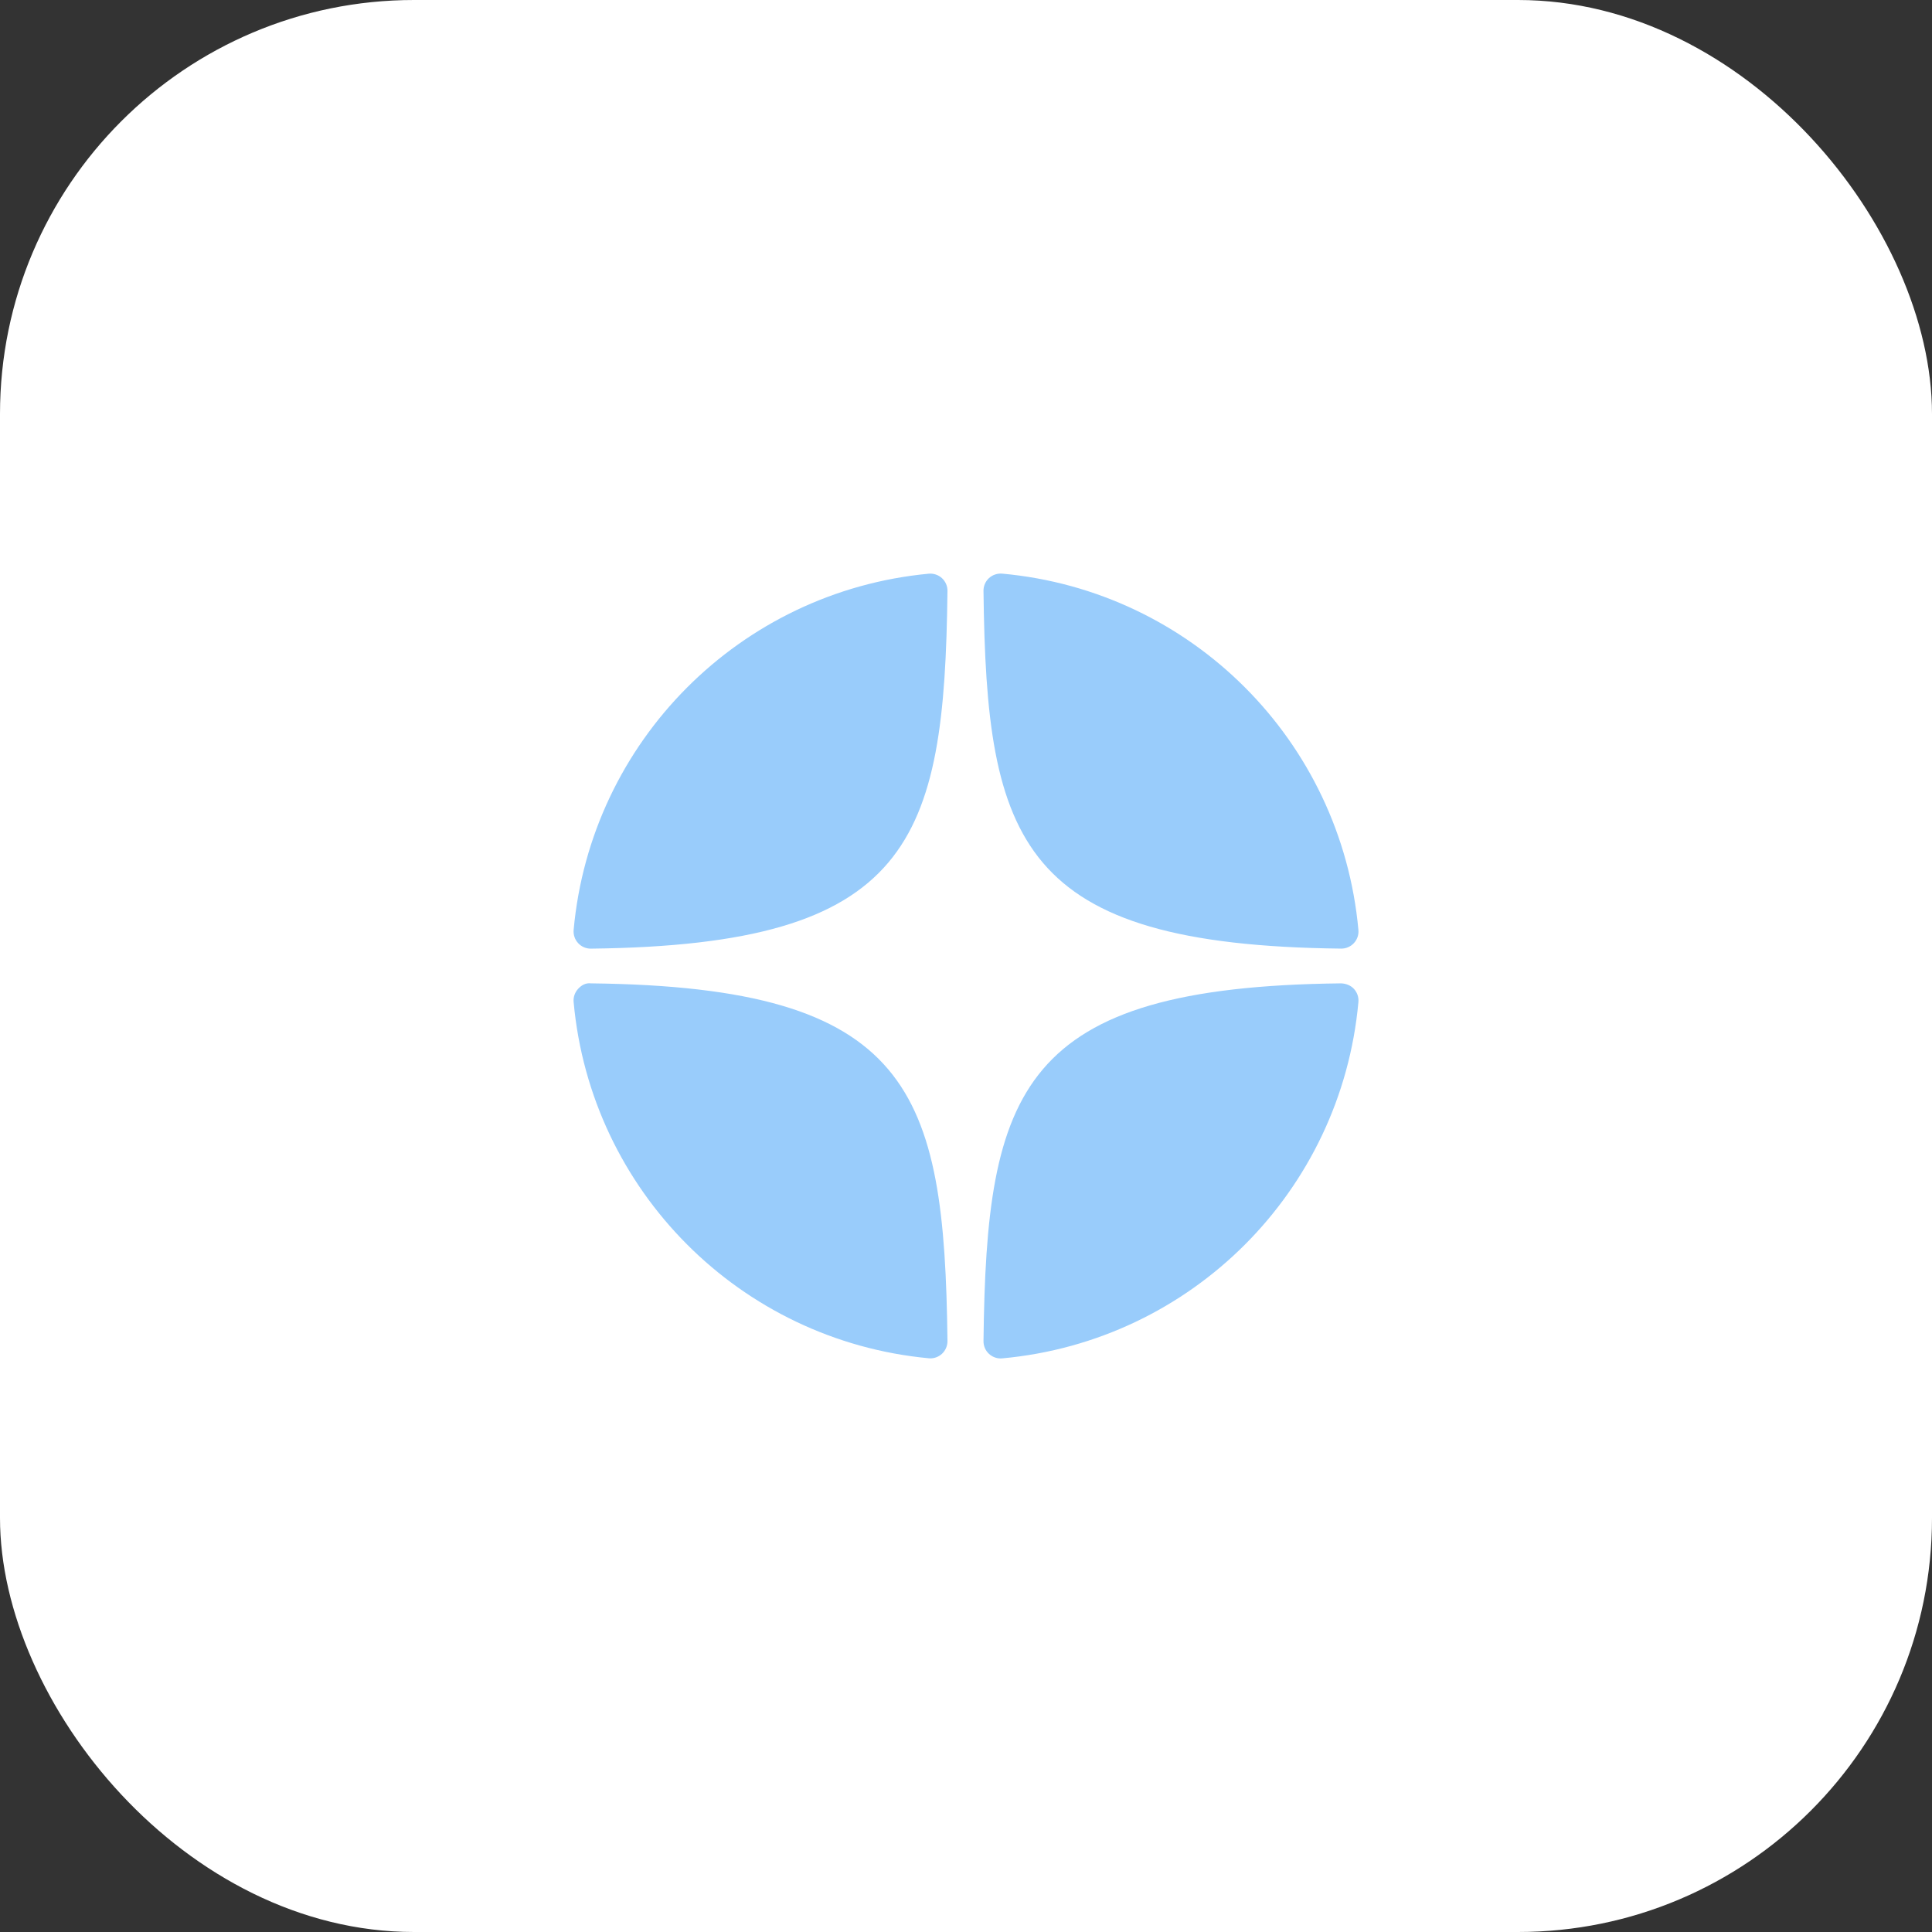<?xml version="1.0" encoding="UTF-8"?> <svg xmlns="http://www.w3.org/2000/svg" width="56" height="56" viewBox="0 0 56 56" fill="none"><rect x="0" y="0" width="56" height="56" fill="#333333" stroke="none"/><rect width="56" height="56" rx="12" fill="white"></rect><path d="M38.874 27.496C38.876 27.496 38.878 27.496 38.88 27.496C39.018 27.496 39.15 27.438 39.244 27.336C39.34 27.233 39.387 27.094 39.374 26.954C38.876 21.47 34.533 17.126 29.049 16.627C28.91 16.616 28.77 16.661 28.666 16.757C28.563 16.852 28.505 16.987 28.507 17.127C28.593 24.416 29.555 27.394 38.874 27.496ZM38.874 28.503C29.555 28.605 28.594 31.584 28.507 38.872C28.506 39.013 28.563 39.148 28.667 39.243C28.759 39.328 28.88 39.375 29.004 39.375C29.019 39.375 29.034 39.374 29.049 39.373C34.534 38.873 38.876 34.53 39.374 29.045C39.387 28.905 39.34 28.767 39.244 28.663C39.148 28.56 39.015 28.509 38.874 28.503ZM26.919 16.629C21.452 17.143 17.124 21.486 16.627 26.955C16.615 27.095 16.662 27.234 16.758 27.337C16.851 27.439 16.984 27.497 17.122 27.497C17.124 27.497 17.126 27.497 17.128 27.497C26.417 27.39 27.376 24.413 27.463 17.129C27.465 16.989 27.407 16.854 27.303 16.758C27.199 16.663 27.059 16.616 26.919 16.629ZM17.128 28.503C16.973 28.485 16.852 28.559 16.757 28.662C16.662 28.766 16.614 28.904 16.627 29.044C17.123 34.514 21.452 38.856 26.919 39.37C26.935 39.372 26.951 39.373 26.966 39.373C27.09 39.373 27.21 39.326 27.303 39.241C27.406 39.145 27.464 39.011 27.463 38.87C27.375 31.587 26.417 28.61 17.128 28.503Z" fill="#99CCFB"></path></svg> 
